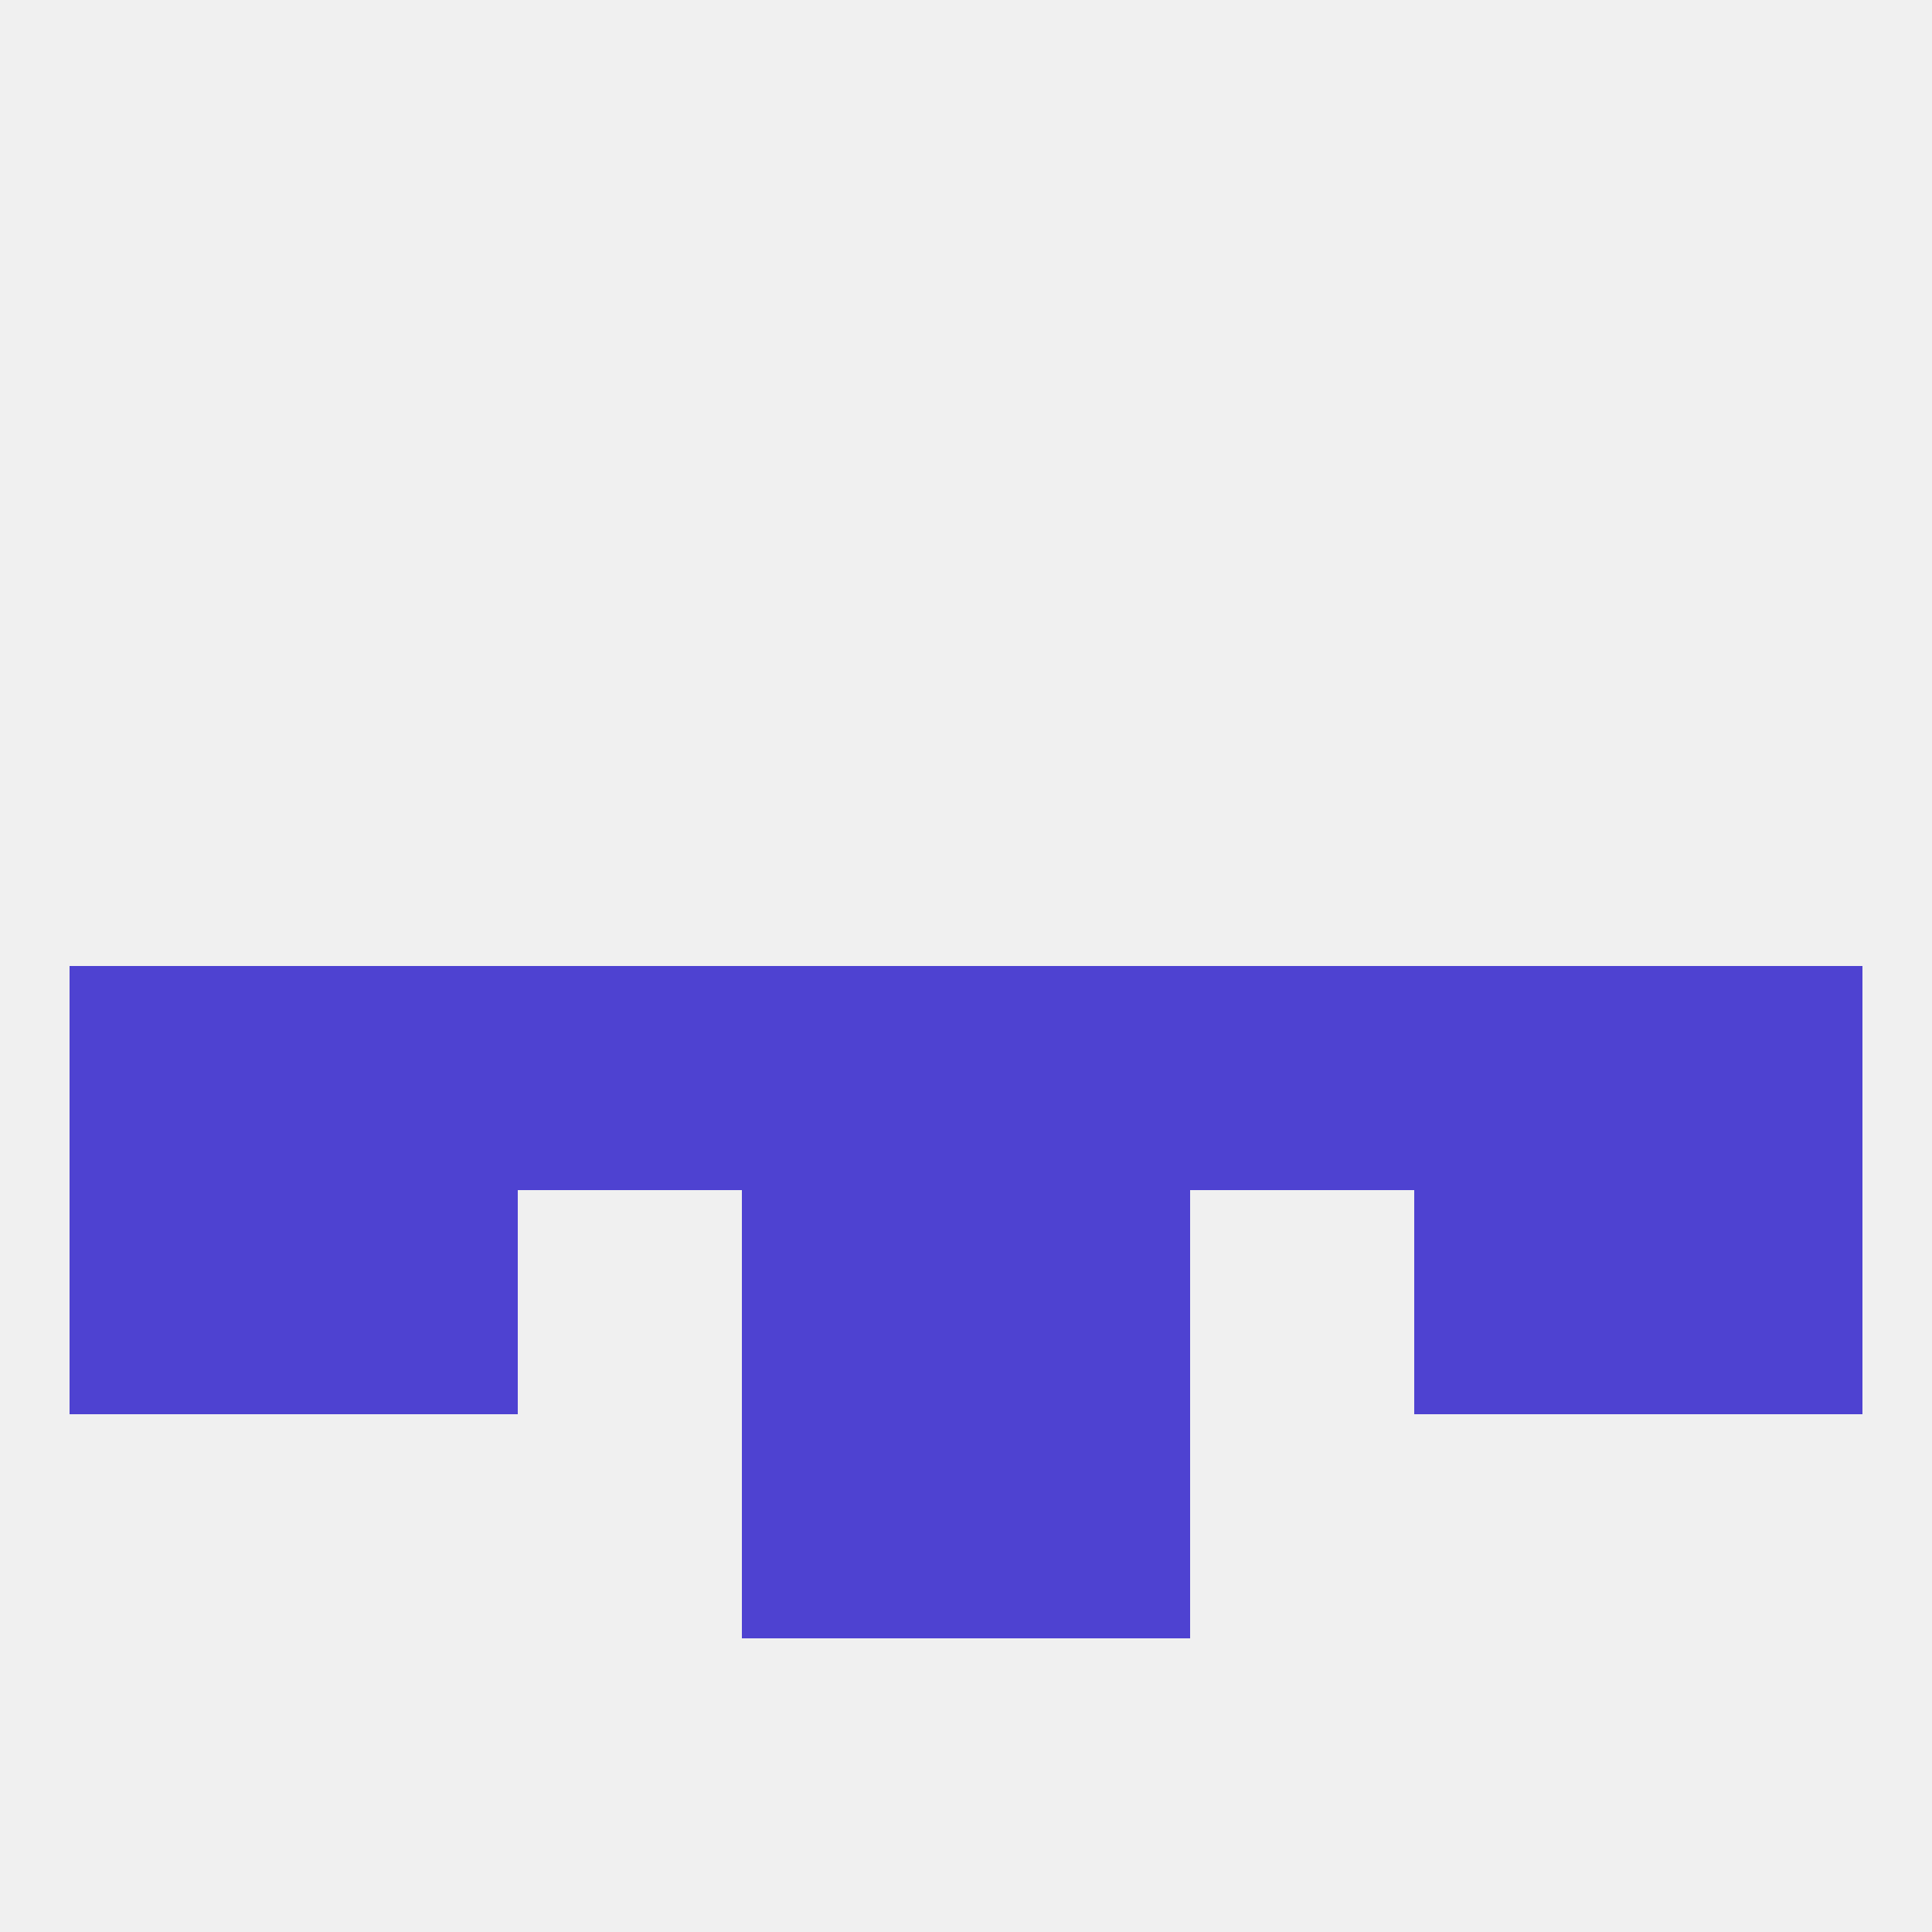 
<!--   <?xml version="1.0"?> -->
<svg version="1.1" baseprofile="full" xmlns="http://www.w3.org/2000/svg" xmlns:xlink="http://www.w3.org/1999/xlink" xmlns:ev="http://www.w3.org/2001/xml-events" width="250" height="250" viewBox="0 0 250 250" >
	<rect width="100%" height="100%" fill="rgba(240,240,240,255)"/>

	<rect x="9" y="125" width="29" height="29" fill="rgba(78,66,209,255)"/>
	<rect x="212" y="125" width="29" height="29" fill="rgba(78,66,209,255)"/>
	<rect x="125" y="125" width="29" height="29" fill="rgba(78,66,209,255)"/>
	<rect x="67" y="125" width="29" height="29" fill="rgba(78,66,209,255)"/>
	<rect x="154" y="125" width="29" height="29" fill="rgba(78,66,209,255)"/>
	<rect x="38" y="125" width="29" height="29" fill="rgba(78,66,209,255)"/>
	<rect x="183" y="125" width="29" height="29" fill="rgba(78,66,209,255)"/>
	<rect x="96" y="125" width="29" height="29" fill="rgba(78,66,209,255)"/>
	<rect x="38" y="154" width="29" height="29" fill="rgba(78,66,209,255)"/>
	<rect x="183" y="154" width="29" height="29" fill="rgba(78,66,209,255)"/>
	<rect x="96" y="154" width="29" height="29" fill="rgba(78,66,209,255)"/>
	<rect x="125" y="154" width="29" height="29" fill="rgba(78,66,209,255)"/>
	<rect x="9" y="154" width="29" height="29" fill="rgba(78,66,209,255)"/>
	<rect x="212" y="154" width="29" height="29" fill="rgba(78,66,209,255)"/>
	<rect x="125" y="183" width="29" height="29" fill="rgba(78,66,209,255)"/>
	<rect x="96" y="183" width="29" height="29" fill="rgba(78,66,209,255)"/>
</svg>